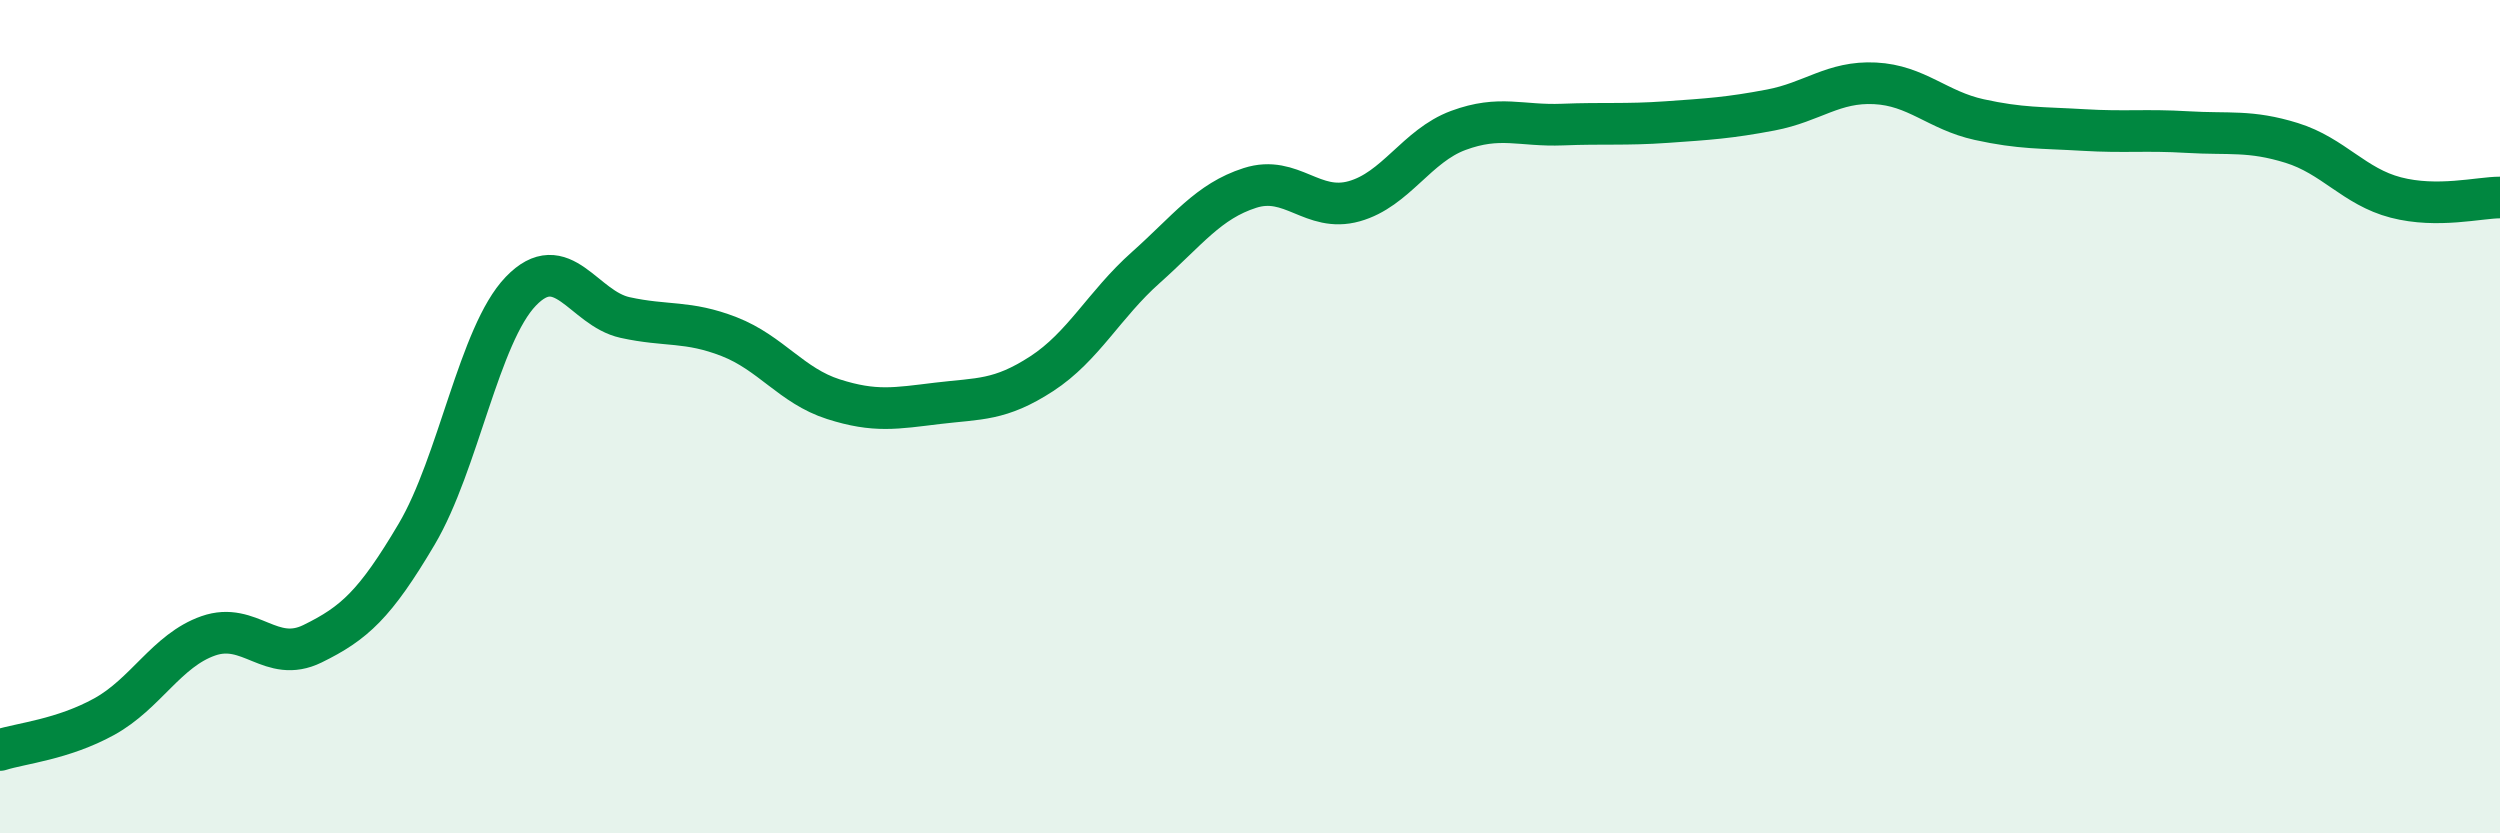 
    <svg width="60" height="20" viewBox="0 0 60 20" xmlns="http://www.w3.org/2000/svg">
      <path
        d="M 0,18 C 0.5,17.84 1.5,17.75 2.5,17.2 C 3.5,16.65 4,15.61 5,15.26 C 6,14.91 6.5,15.94 7.5,15.45 C 8.5,14.96 9,14.51 10,12.82 C 11,11.13 11.5,8.03 12.5,6.99 C 13.5,5.95 14,7.4 15,7.62 C 16,7.84 16.5,7.69 17.5,8.08 C 18.5,8.47 19,9.26 20,9.58 C 21,9.9 21.5,9.8 22.5,9.68 C 23.5,9.56 24,9.62 25,8.97 C 26,8.32 26.5,7.31 27.5,6.42 C 28.5,5.53 29,4.83 30,4.51 C 31,4.19 31.5,5.11 32.5,4.83 C 33.5,4.55 34,3.5 35,3.13 C 36,2.76 36.5,3.03 37.5,2.99 C 38.5,2.95 39,3 40,2.93 C 41,2.86 41.5,2.83 42.5,2.64 C 43.5,2.45 44,1.95 45,2 C 46,2.05 46.5,2.65 47.5,2.87 C 48.5,3.09 49,3.06 50,3.12 C 51,3.18 51.5,3.11 52.5,3.17 C 53.5,3.23 54,3.12 55,3.43 C 56,3.74 56.5,4.48 57.5,4.74 C 58.5,5 59.5,4.74 60,4.74L60 20L0 20Z"
        fill="#008740"
        opacity="0.1"
        stroke-linecap="round"
        stroke-linejoin="round"
      />
      <path
        d="M 0,18 C 0.5,17.84 1.5,17.75 2.5,17.2 C 3.5,16.65 4,15.61 5,15.26 C 6,14.91 6.5,15.94 7.5,15.45 C 8.5,14.96 9,14.51 10,12.82 C 11,11.13 11.5,8.03 12.5,6.99 C 13.5,5.95 14,7.4 15,7.62 C 16,7.84 16.5,7.69 17.5,8.08 C 18.5,8.47 19,9.26 20,9.58 C 21,9.9 21.5,9.8 22.5,9.68 C 23.5,9.56 24,9.62 25,8.97 C 26,8.32 26.5,7.31 27.5,6.42 C 28.5,5.53 29,4.83 30,4.51 C 31,4.19 31.5,5.11 32.5,4.83 C 33.5,4.55 34,3.5 35,3.13 C 36,2.76 36.5,3.03 37.5,2.99 C 38.5,2.95 39,3 40,2.93 C 41,2.86 41.5,2.83 42.5,2.64 C 43.5,2.45 44,1.95 45,2 C 46,2.05 46.5,2.65 47.5,2.87 C 48.5,3.09 49,3.06 50,3.12 C 51,3.18 51.5,3.11 52.5,3.17 C 53.5,3.23 54,3.12 55,3.43 C 56,3.74 56.5,4.48 57.5,4.74 C 58.5,5 59.5,4.74 60,4.74"
        stroke="#008740"
        stroke-width="1"
        fill="none"
        stroke-linecap="round"
        stroke-linejoin="round"
      />
    </svg>
  